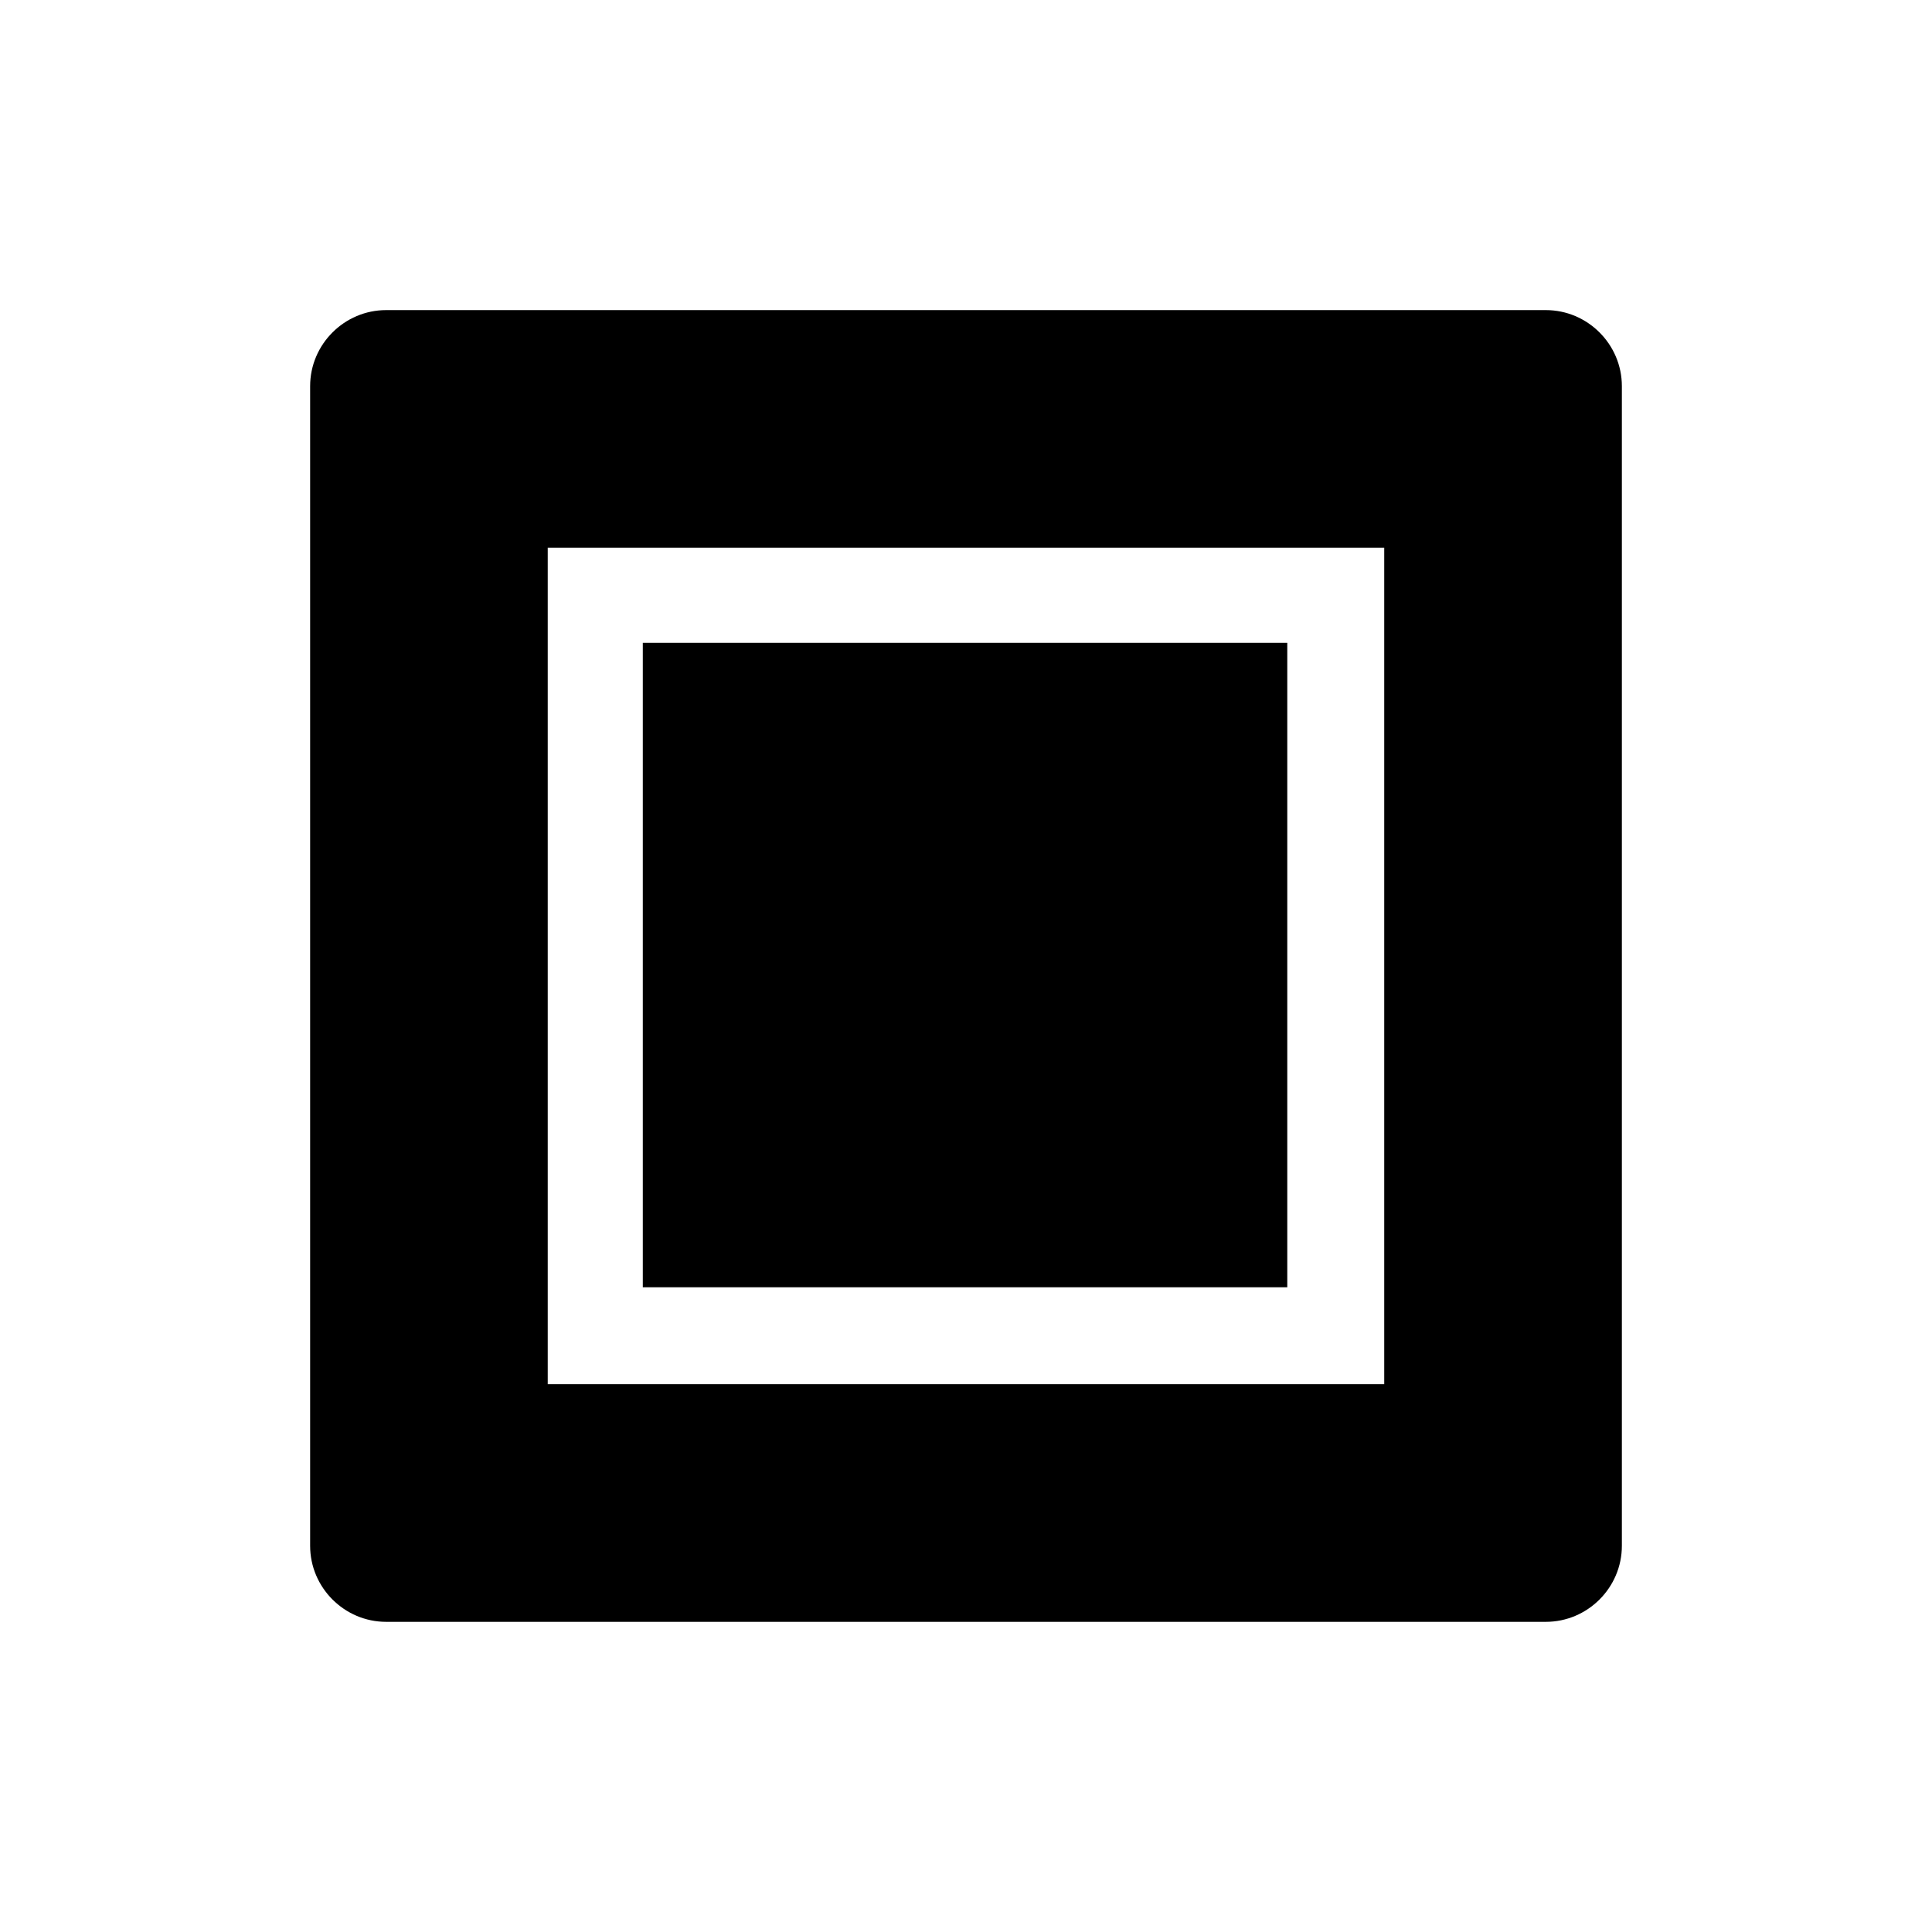 <?xml version="1.0" encoding="UTF-8"?>
<!-- Uploaded to: SVG Repo, www.svgrepo.com, Generator: SVG Repo Mixer Tools -->
<svg fill="#000000" width="800px" height="800px" version="1.1" viewBox="144 144 512 512" xmlns="http://www.w3.org/2000/svg">
 <g>
  <path d="m553.66 226.18h-307.32c-11.082 0-20.152 9.07-20.152 20.152v307.32c0 11.082 9.07 20.152 20.152 20.152h307.32c11.082 0 20.152-9.07 20.152-20.152v-307.32c0-11.082-9.066-20.152-20.152-20.152zm-42.824 284.65h-221.68v-221.68h221.68z"/>
  <path d="m314.35 314.35h170.79v170.79h-170.79z"/>
 </g>
</svg>